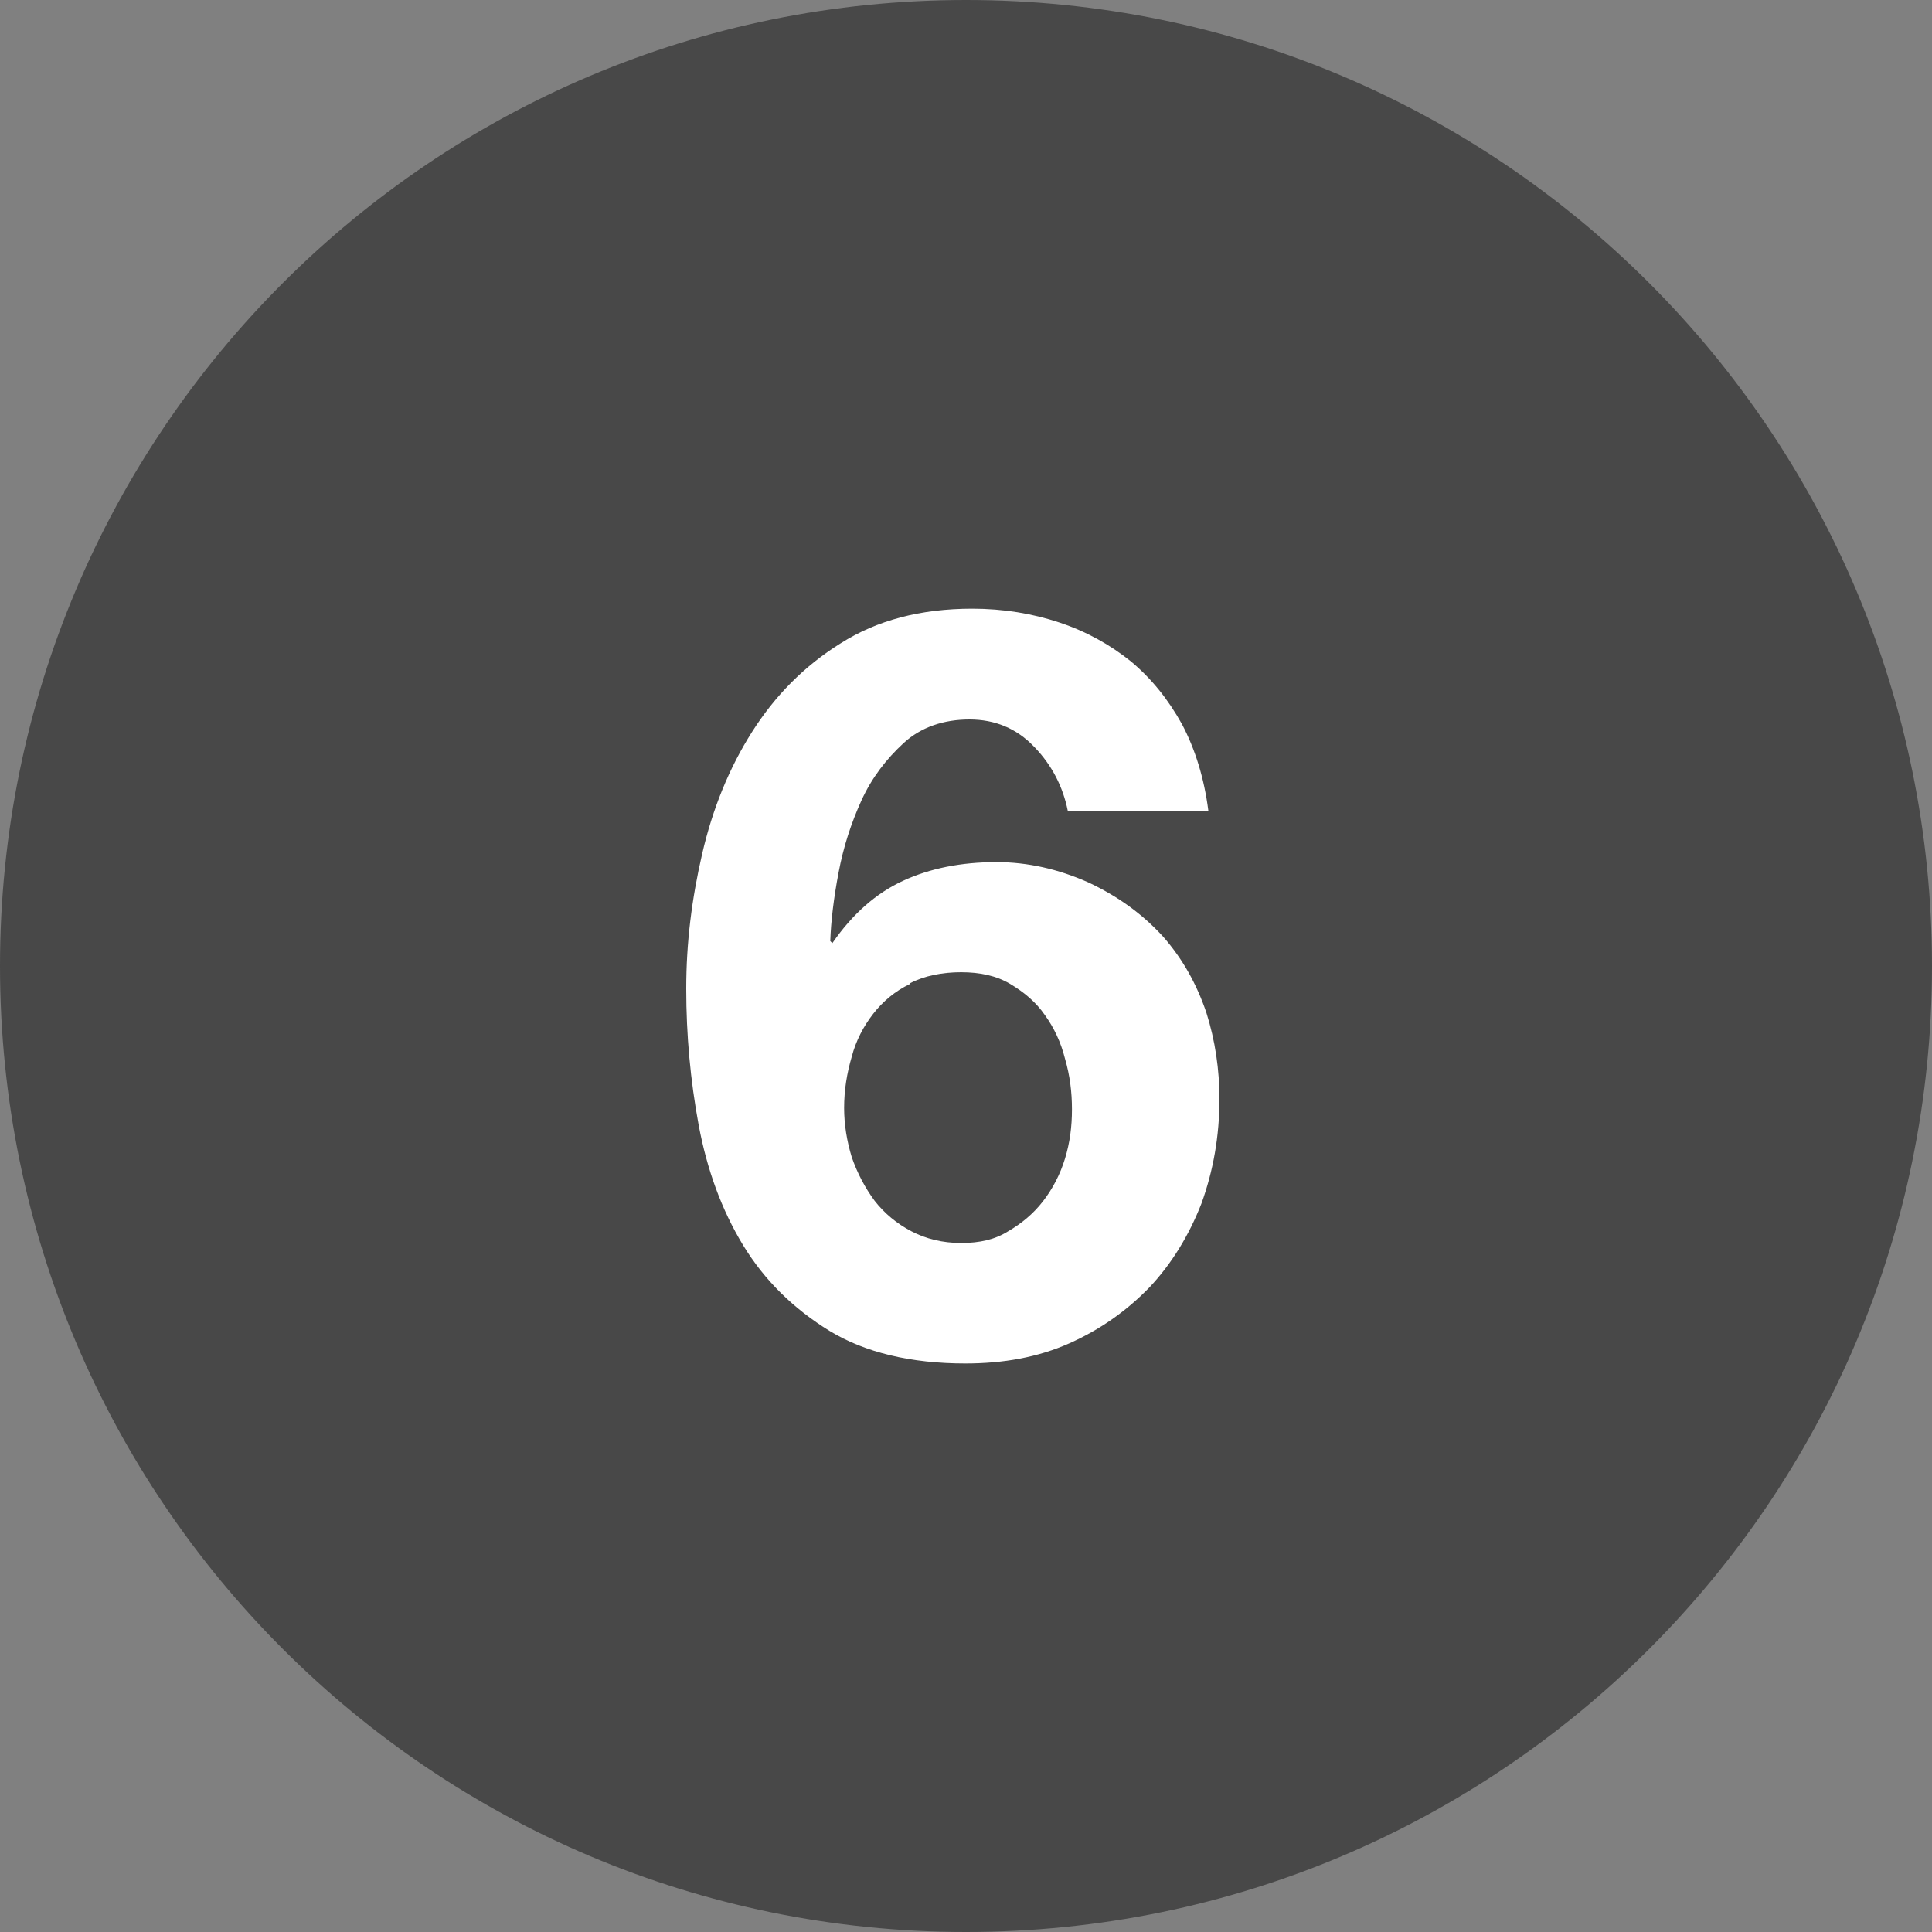 <svg xmlns="http://www.w3.org/2000/svg" id="Layer_2" viewBox="0 0 27.9 27.9"><rect x="0" y="0" width="27.9" height="27.9" fill="#808080" stroke="none"/><defs><style>.cls-1{fill:#fff;}.cls-2{fill:#484848;}</style></defs><g id="Layer_1-2"><g><path class="cls-2" d="M13.95,27.9c7.7,0,13.95-6.24,13.95-13.95S21.65,0,13.95,0,0,6.24,0,13.95s6.25,13.95,13.95,13.95"></path><path class="cls-1" d="M14.93,10.78c-.25-.26-.56-.39-.93-.39s-.7,.11-.95,.34-.46,.5-.61,.83c-.15,.33-.26,.67-.33,1.04-.07,.37-.11,.7-.12,.99l.03,.03c.29-.42,.63-.72,1.02-.9,.39-.18,.84-.27,1.35-.27,.45,0,.89,.1,1.32,.29,.43,.2,.79,.46,1.09,.79,.28,.32,.48,.68,.62,1.09,.13,.41,.19,.83,.19,1.25,0,.54-.09,1.04-.26,1.51-.18,.46-.43,.87-.75,1.21-.33,.34-.71,.61-1.16,.81s-.95,.29-1.5,.29c-.79,0-1.45-.16-1.96-.47-.52-.32-.94-.73-1.25-1.24-.31-.51-.52-1.09-.64-1.73-.12-.65-.18-1.3-.18-1.97s.08-1.3,.23-1.95c.15-.65,.39-1.24,.72-1.76,.33-.52,.75-.95,1.28-1.28,.52-.33,1.15-.5,1.9-.5,.45,0,.87,.07,1.26,.2,.39,.13,.73,.32,1.03,.56,.3,.25,.54,.55,.74,.91,.19,.36,.32,.78,.38,1.25h-2.03c-.07-.35-.23-.66-.48-.92Zm-1.79,3.43c-.21,.1-.39,.25-.53,.43-.14,.18-.25,.39-.31,.62-.07,.24-.11,.48-.11,.74,0,.24,.04,.48,.11,.71,.08,.23,.19,.44,.33,.63,.14,.18,.32,.33,.53,.44s.45,.17,.72,.17,.49-.05,.68-.17c.19-.11,.36-.25,.5-.43,.14-.18,.25-.39,.32-.62,.07-.23,.1-.46,.1-.71s-.03-.49-.1-.73c-.06-.24-.16-.45-.29-.63-.13-.19-.3-.33-.5-.45s-.44-.17-.71-.17-.53,.05-.74,.16Z"></path></g></g></svg>